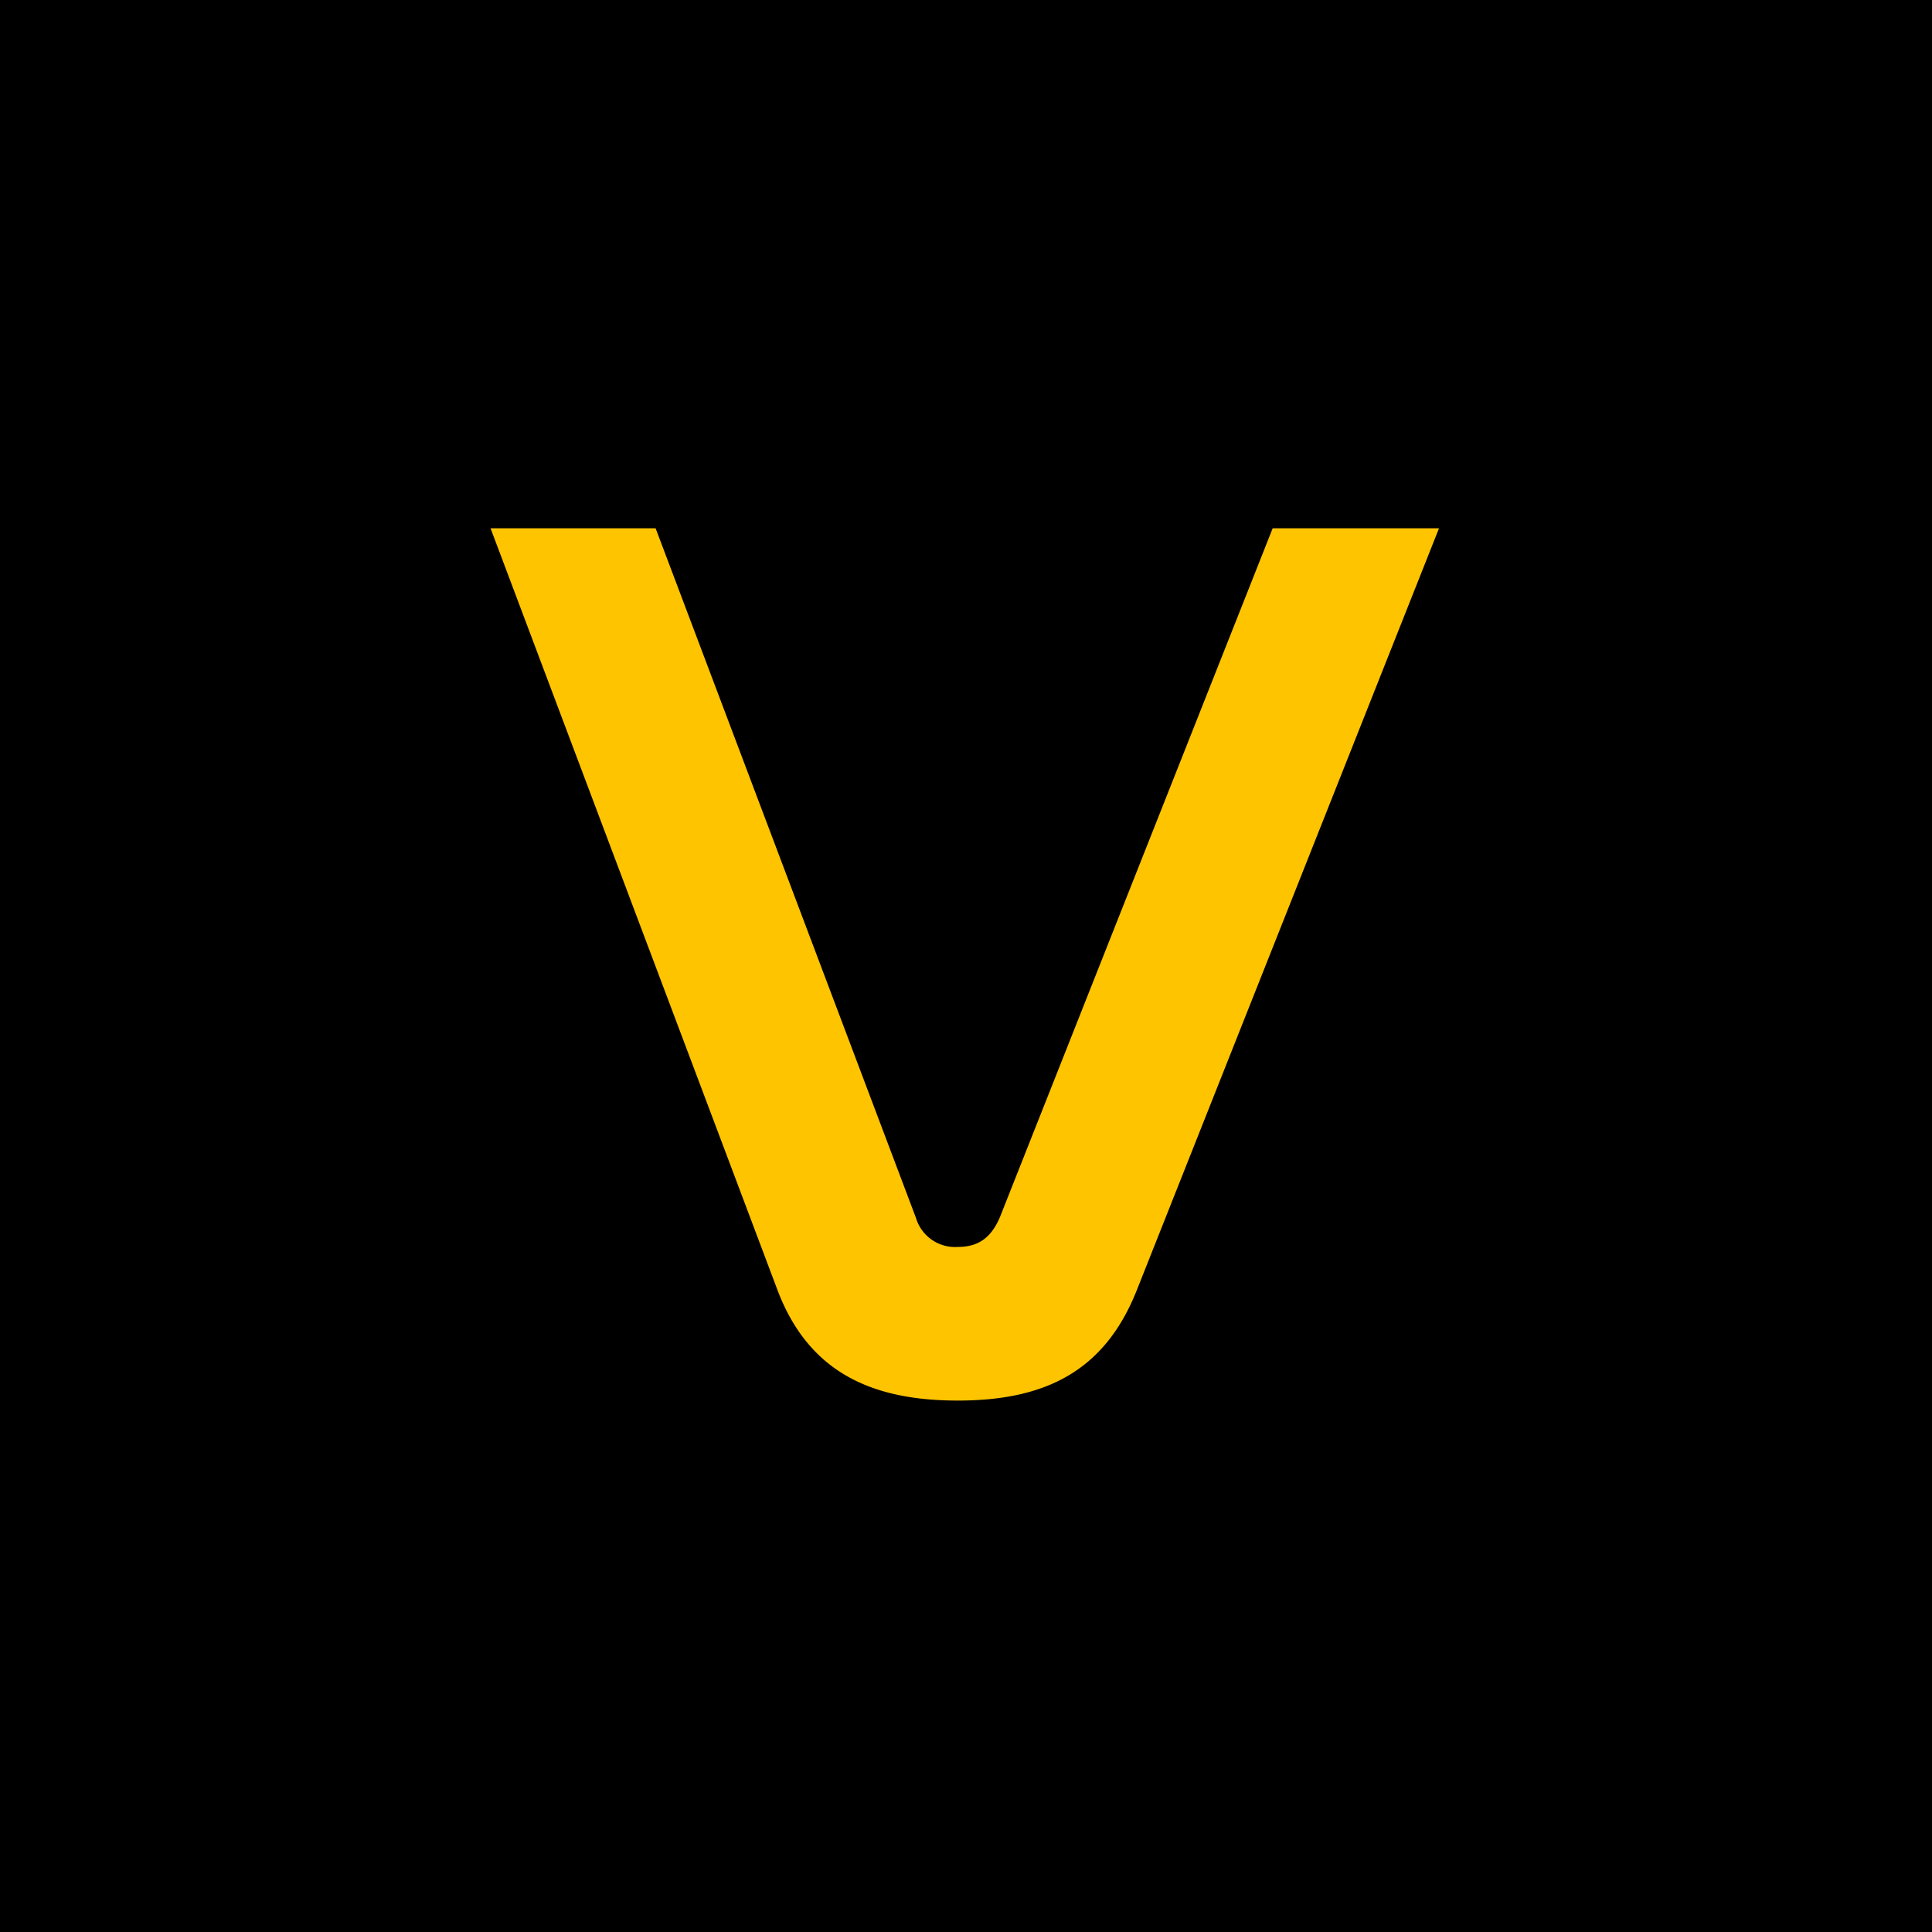 <svg id="favicon" xmlns="http://www.w3.org/2000/svg" width="256" height="256" viewBox="0 0 256 256">
  <defs>
    <style>
      .cls-1 {
        fill: #ffc400;
      }
    </style>
  </defs>
  <rect id="bg" width="256" height="256"/>
  <path id="logo" class="cls-1" d="M1.349-47.925,39.372,53.021c4.206,11.1,12.786,14.637,23.89,14.637,11.777,0,19.516-4.038,23.722-14.637L127.026-47.925h-22.04L68.814,43.431c-1.178,2.692-2.86,3.87-5.552,3.87a5.409,5.409,0,0,1-5.552-3.87L23.221-47.925Z" transform="translate(63.651 117.925)"/>
</svg>
